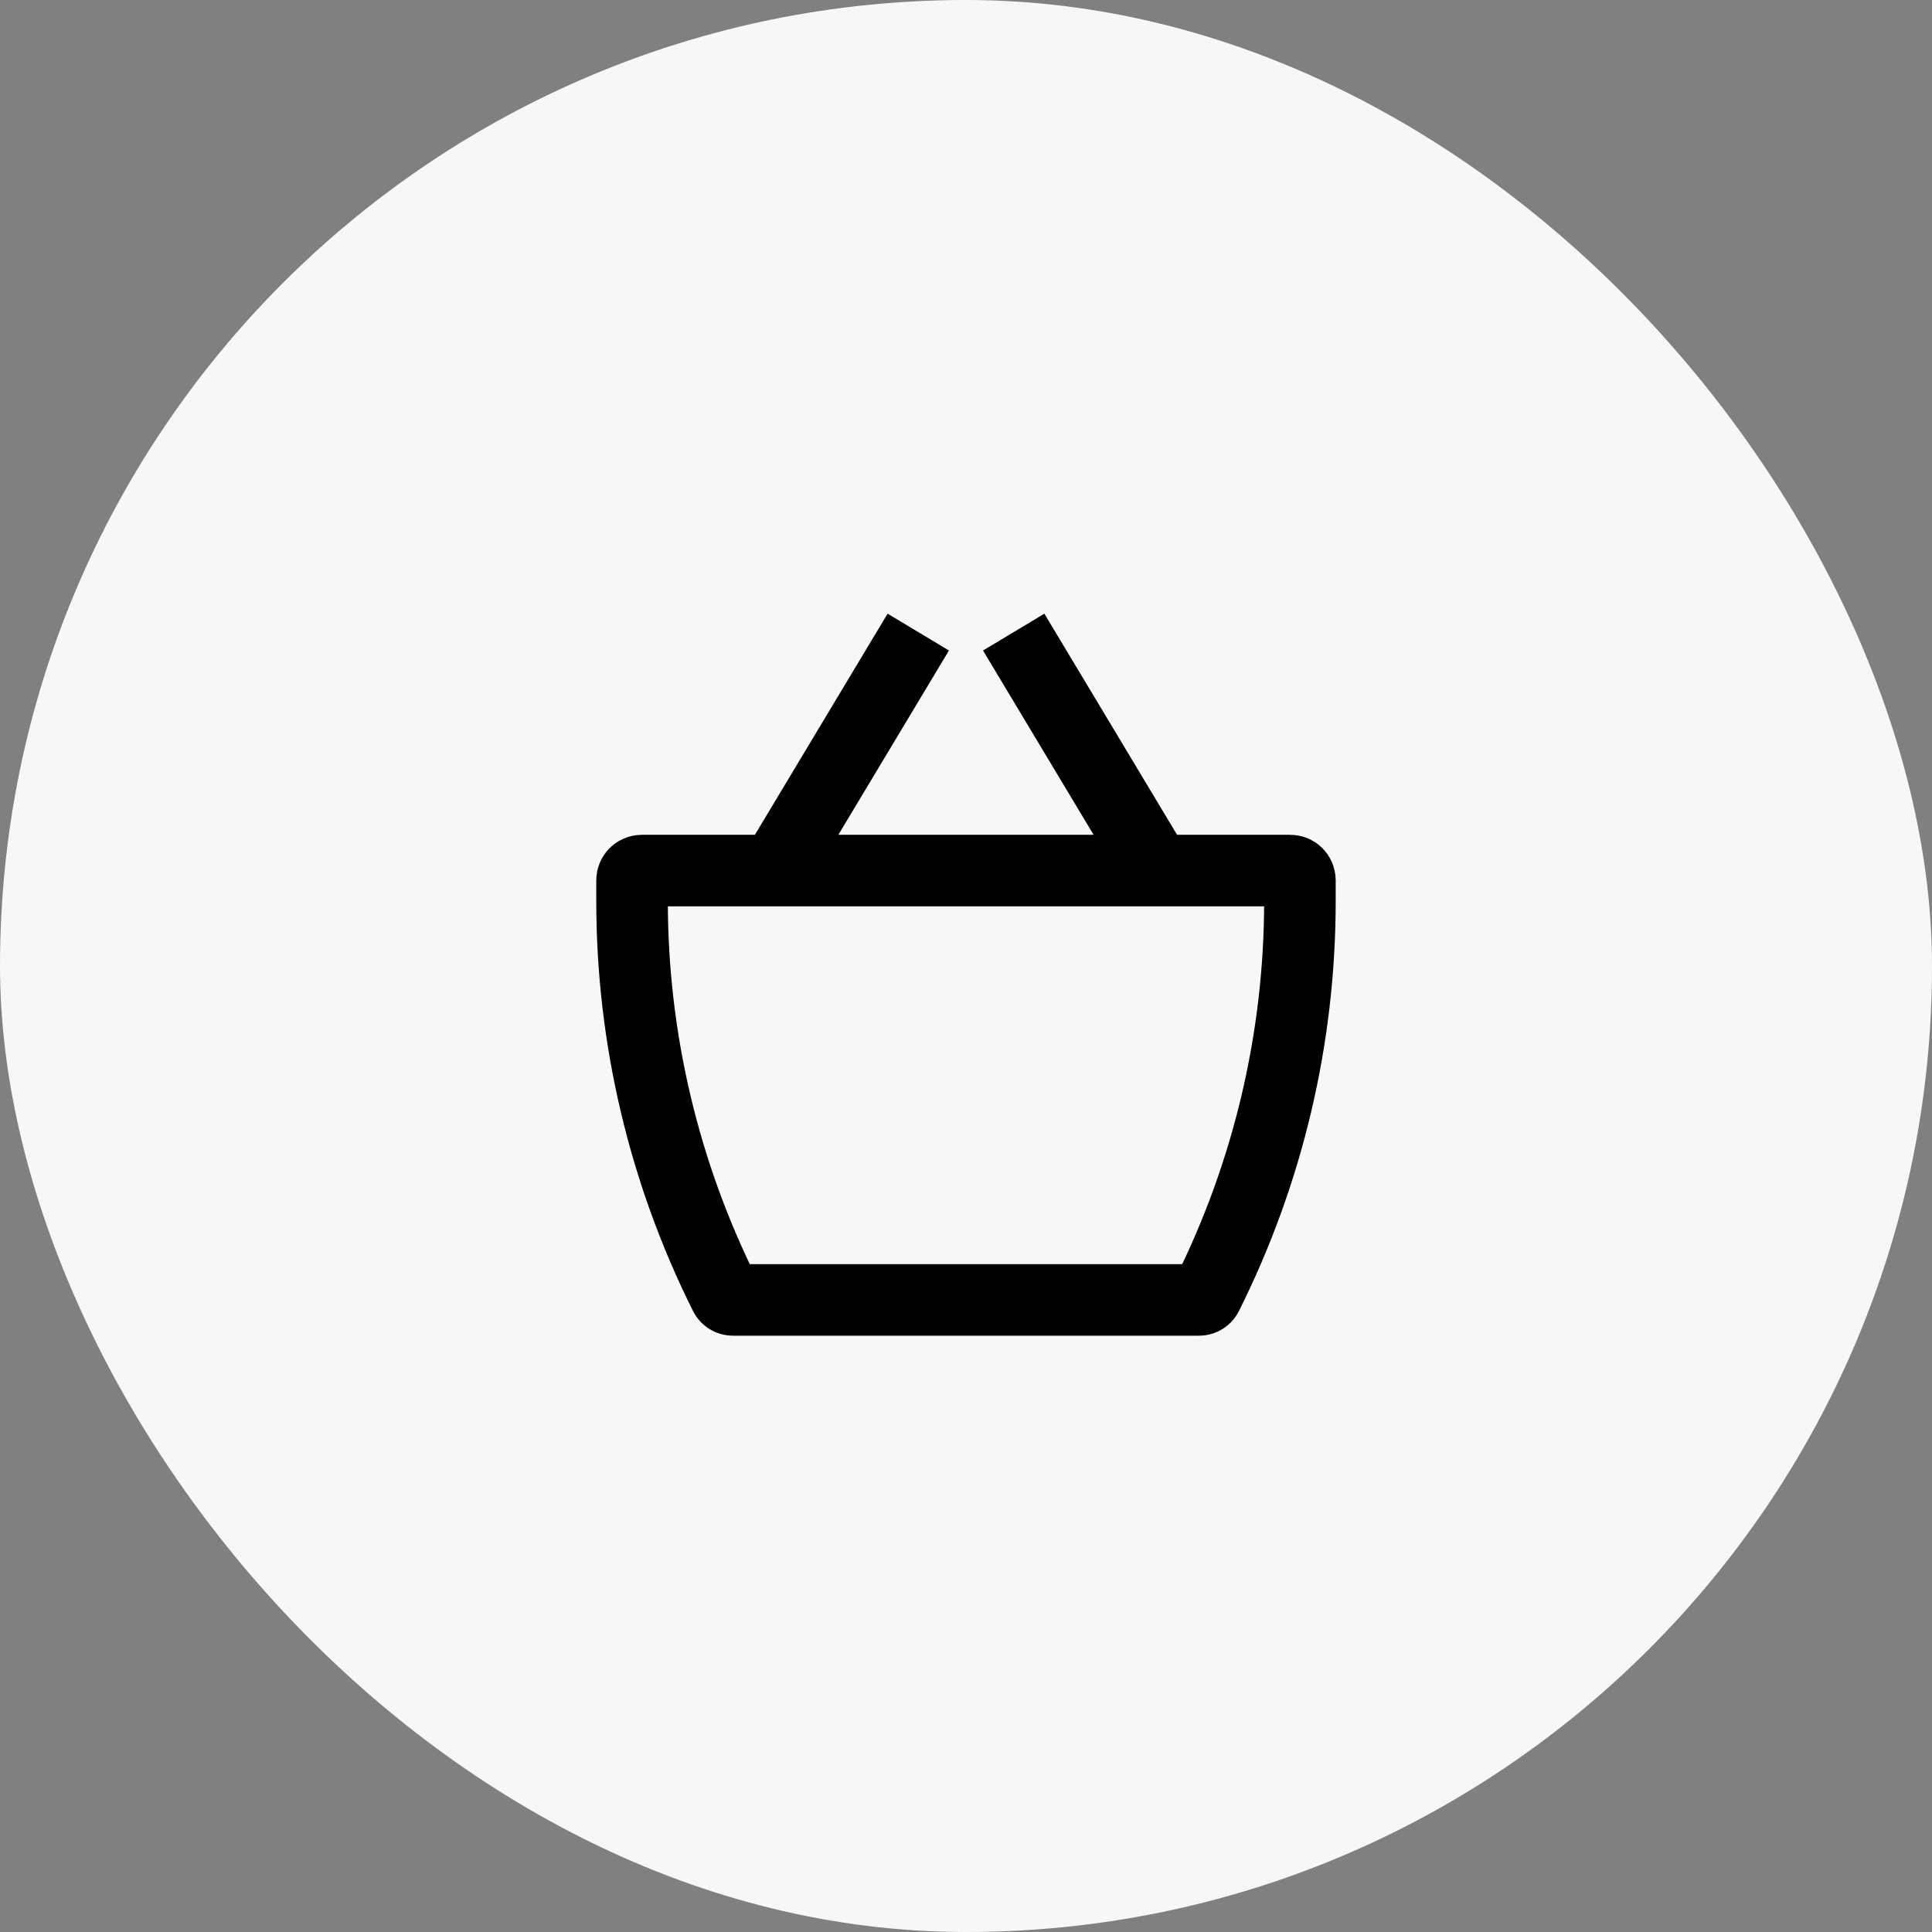 <?xml version="1.0" encoding="UTF-8"?> <svg xmlns="http://www.w3.org/2000/svg" width="54" height="54" viewBox="0 0 54 54" fill="none"><rect x="0" y="0" width="54" height="54" fill="#808080" stroke="none"/><rect width="54" height="54" rx="27" fill="#F7F7F8"></rect><path d="M21.666 24.333L25.666 17.667M28.333 17.667L32.333 24.333M17.937 24.333H36.062C36.212 24.333 36.333 24.455 36.333 24.604V25.189C36.333 29.011 35.444 32.779 33.734 36.197C33.693 36.281 33.608 36.333 33.514 36.333H20.485C20.392 36.333 20.307 36.281 20.265 36.197C18.556 32.779 17.666 29.011 17.666 25.189V24.604C17.666 24.455 17.788 24.333 17.937 24.333Z" stroke="black" stroke-width="2"></path></svg> 